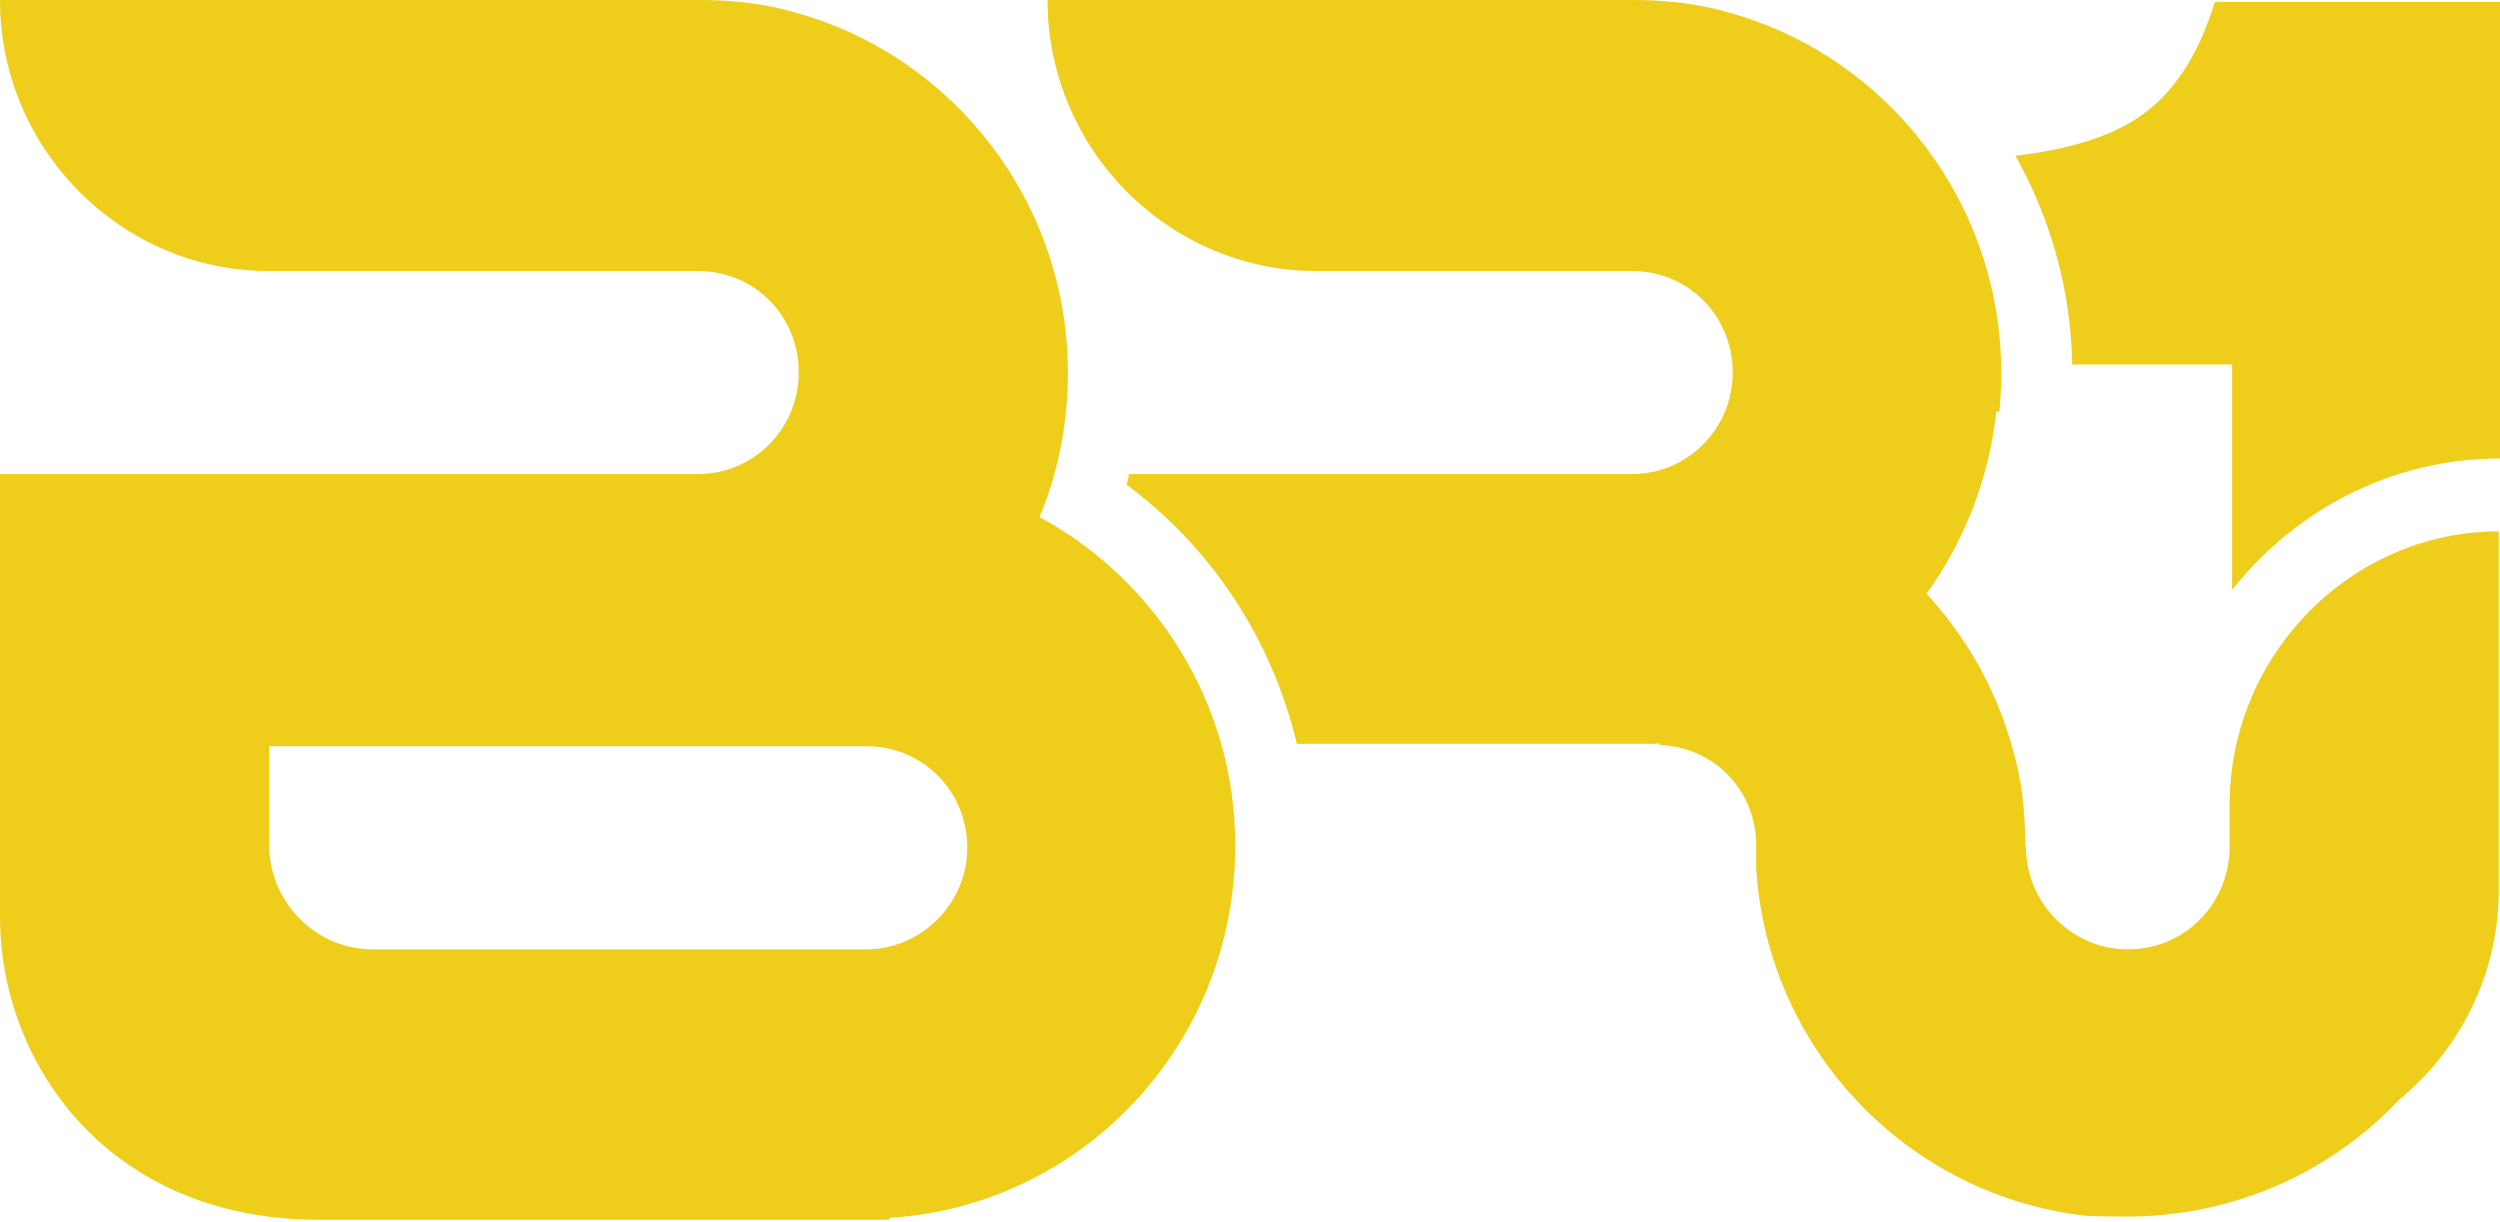 <?xml version="1.0" encoding="UTF-8"?> <svg xmlns="http://www.w3.org/2000/svg" width="88" height="43" viewBox="0 0 88 43" fill="none"><path d="M77.962 0.066C77.375 1.995 76.462 3.355 75.224 4.166C74.224 4.824 72.812 5.263 70.943 5.482C72.182 7.697 72.899 10.196 72.942 12.828H78.57V20.765C80.786 17.959 84.176 16.139 88 16.139V0.066H77.962Z" fill="#EECE1A"></path><path d="M78.483 28.33V28.243V29.8C78.483 31.773 76.94 33.418 74.898 33.418C72.942 33.418 71.313 31.795 71.313 29.8H71.291C71.291 28.55 71.16 27.366 70.813 26.247C70.248 24.23 69.205 22.41 67.814 20.897C69.14 19.055 70.009 16.862 70.27 14.494H70.378C70.422 14.056 70.443 13.595 70.443 13.135C70.443 7.105 66.424 2.039 60.992 0.482C59.862 0.132 58.688 0 57.45 0H36.873C36.873 5.241 41.132 9.539 46.325 9.539H57.45C59.405 9.539 60.992 11.095 60.992 13.113C60.992 15.086 59.405 16.687 57.45 16.687H39.741C39.719 16.819 39.698 16.95 39.654 17.06C42.675 19.296 44.782 22.542 45.651 26.181H58.232C58.297 26.181 58.362 26.16 58.428 26.16V26.225C60.296 26.291 61.73 27.76 61.817 29.58V30.545C62.208 36.992 67.228 42.145 73.507 42.803C73.507 42.803 74.398 42.825 74.854 42.825C78.657 42.825 82.068 41.246 84.458 38.702C86.588 36.948 87.957 34.295 87.957 31.313V18.704C82.763 18.704 78.483 23.046 78.483 28.33Z" fill="#EECE1A"></path><path d="M36.591 18.2C37.242 16.643 37.59 14.911 37.59 13.135C37.59 7.105 33.57 2.039 28.138 0.483C27.008 0.132 25.835 0 24.596 0H0C0 5.241 4.259 9.539 9.452 9.539H24.575C26.53 9.539 28.116 11.095 28.116 13.113C28.116 15.086 26.53 16.687 24.575 16.687H0V32.256C0 37.496 3.868 42.934 11.212 42.934H31.311V42.868C38.112 42.452 43.478 36.729 43.478 29.8C43.5 24.756 40.654 20.393 36.591 18.2ZM30.485 33.418H13.124C11.103 33.418 9.474 31.751 9.474 29.734V26.269H30.507C32.462 26.269 34.048 27.826 34.048 29.844C34.048 31.795 32.441 33.418 30.485 33.418Z" fill="#EECE1A"></path></svg> 